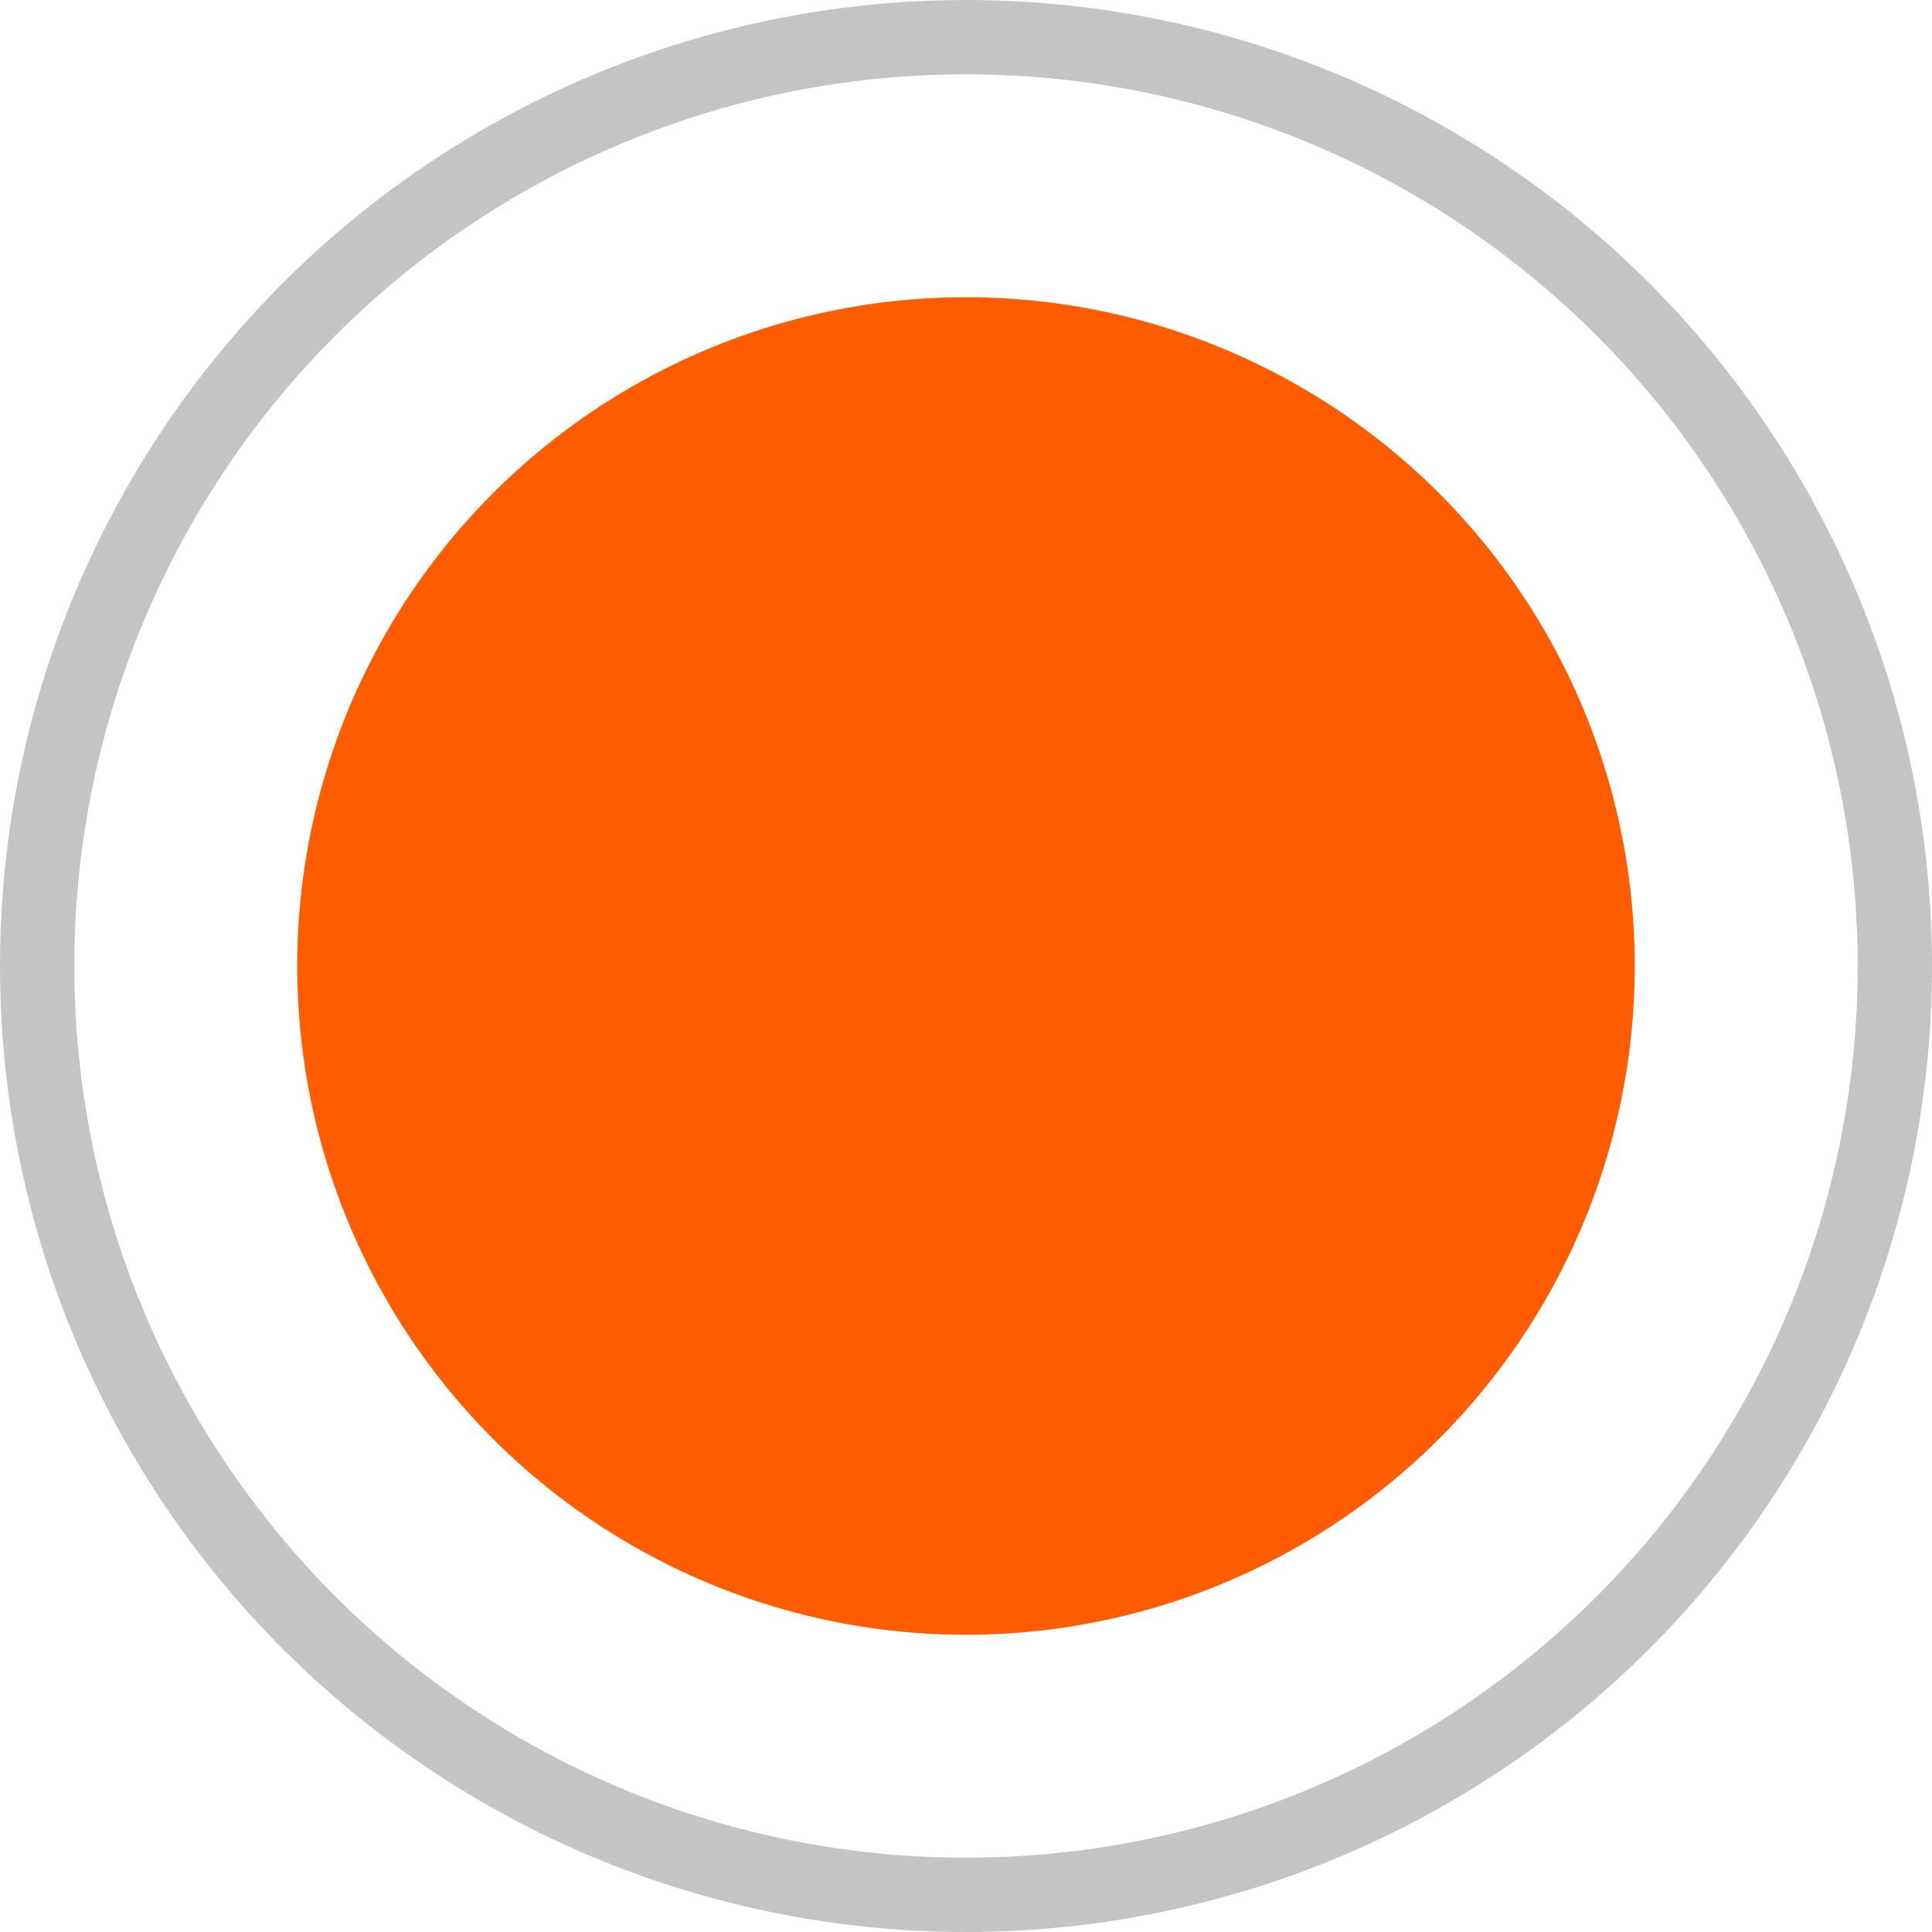 <?xml version="1.0" encoding="UTF-8"?> <svg xmlns="http://www.w3.org/2000/svg" width="26" height="26" viewBox="0 0 26 26" fill="none"> <circle cx="13" cy="13" r="9" fill="#FF5C00"></circle> <circle cx="13" cy="13" r="12.5" stroke="#C4C4C4"></circle> </svg> 